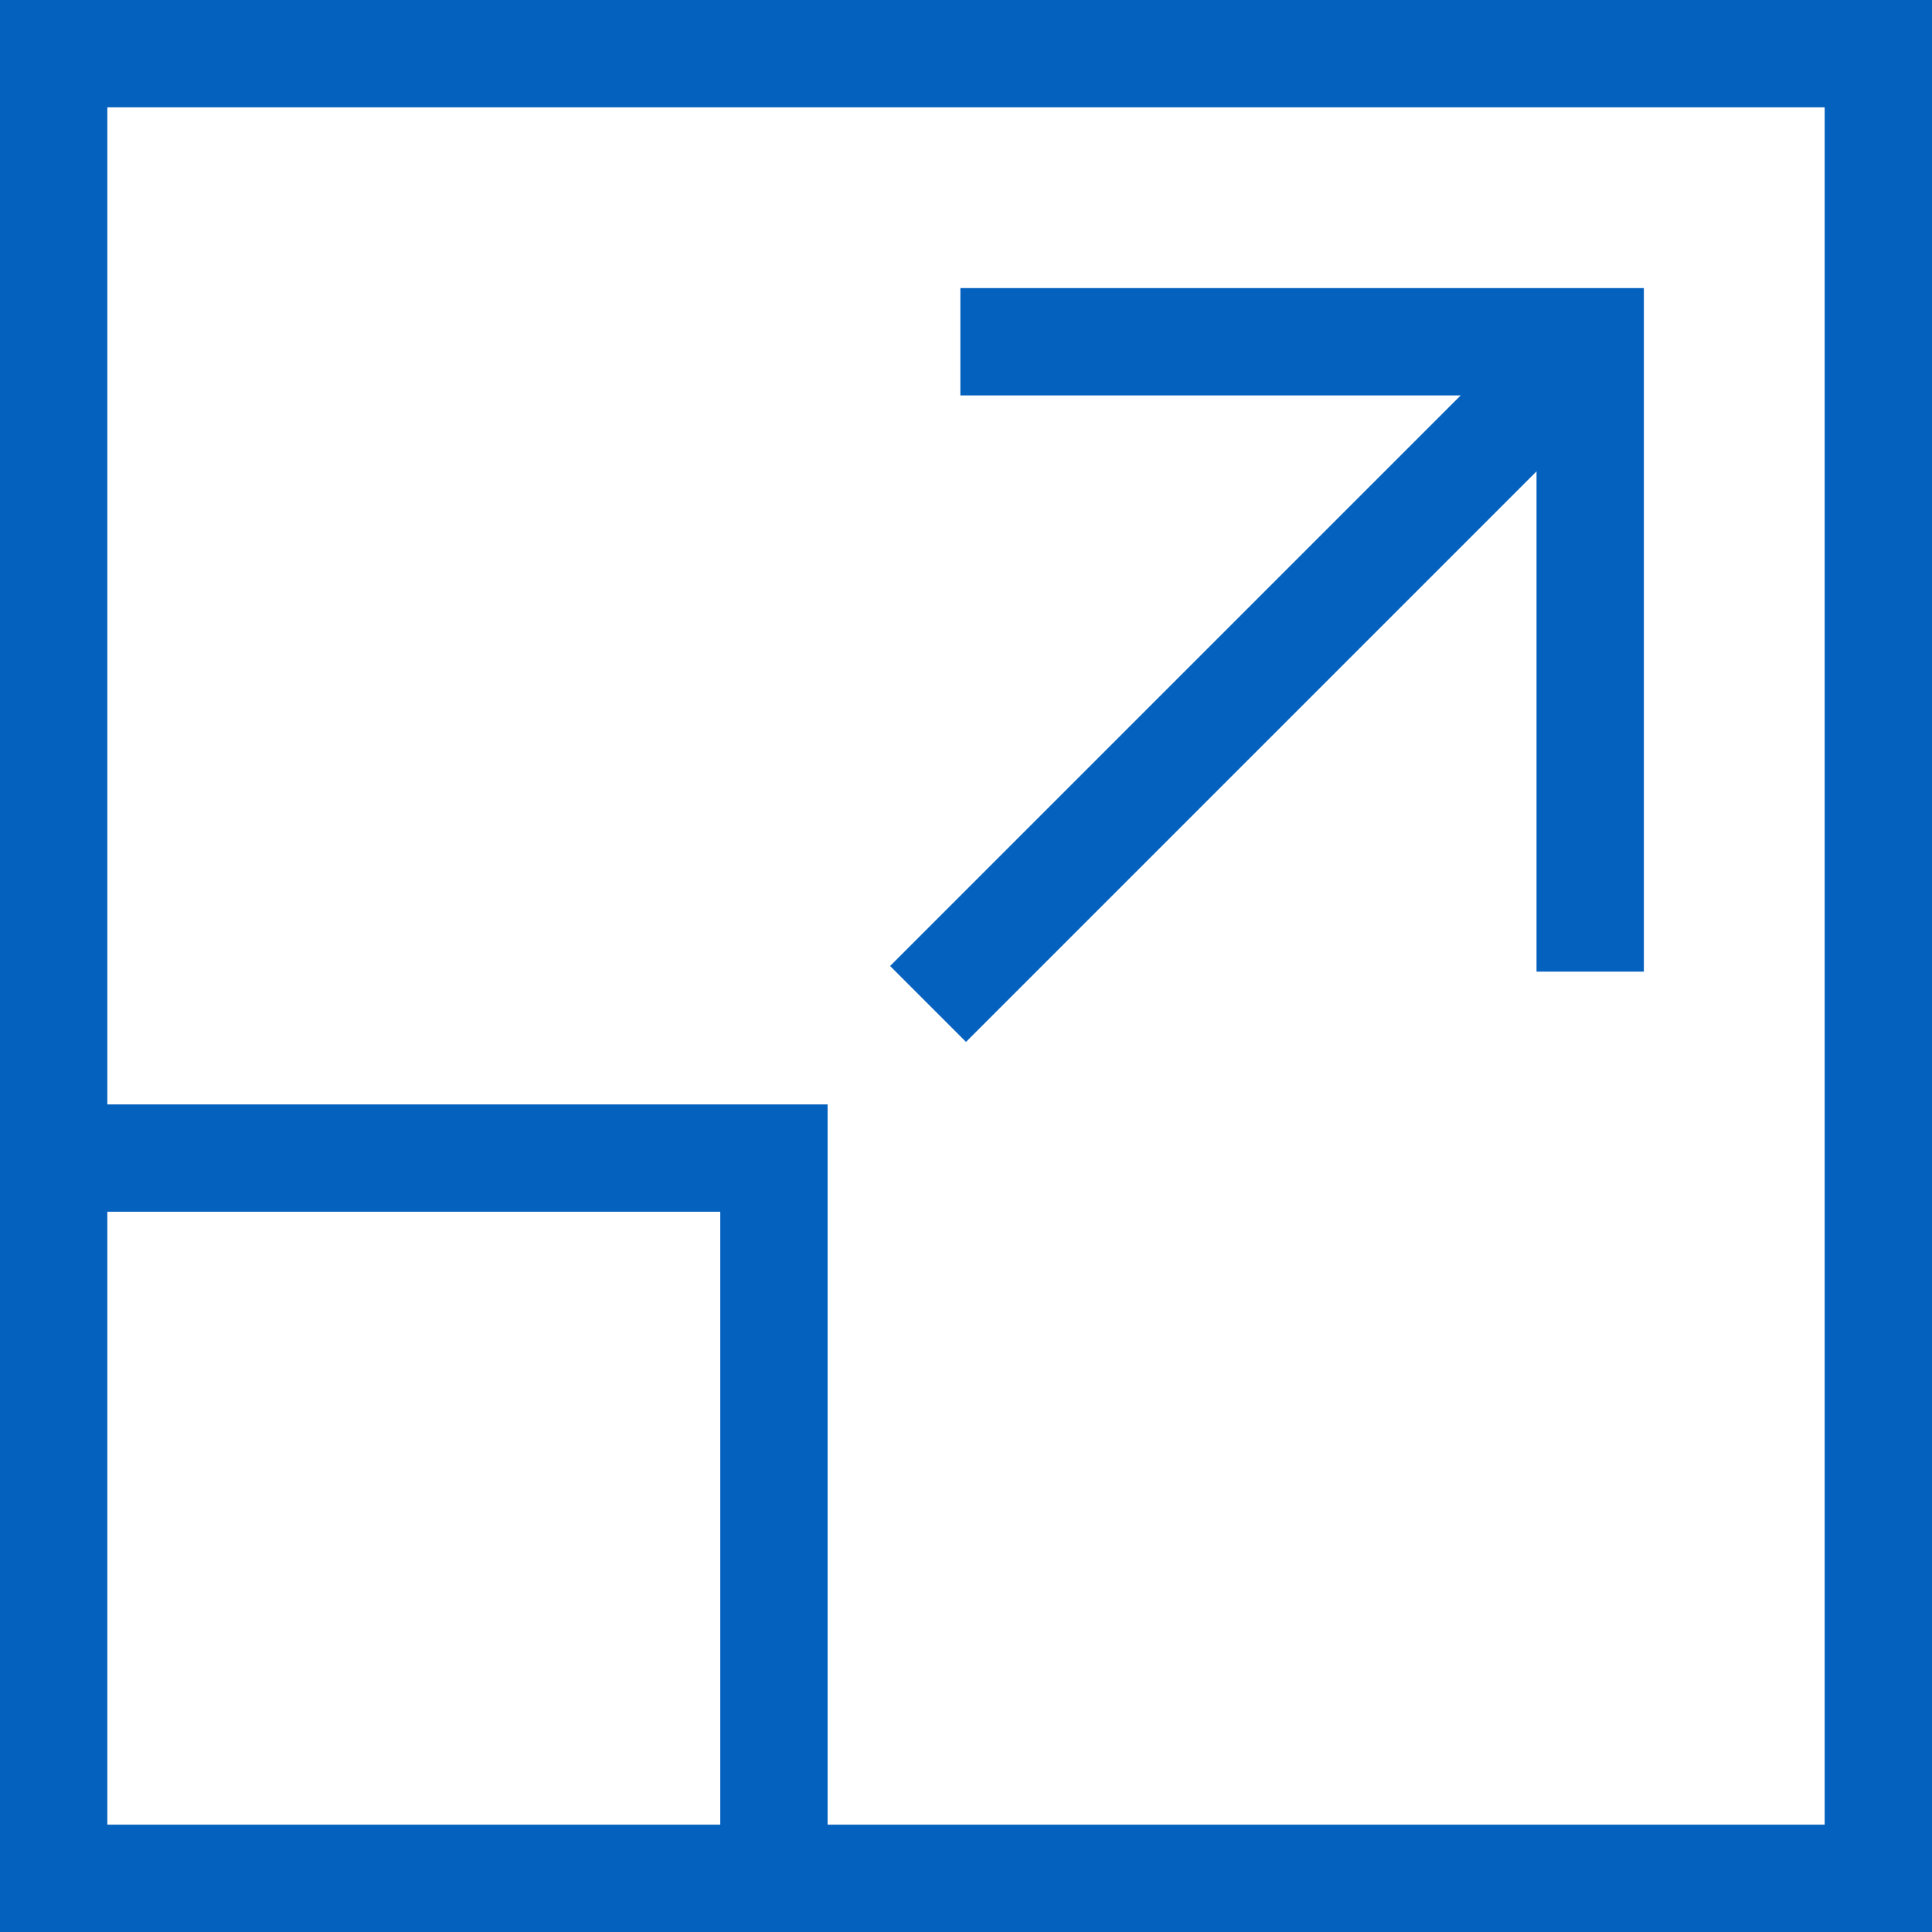 <svg width="36" height="36" viewBox="0 0 36 36" fill="none" xmlns="http://www.w3.org/2000/svg">
<path d="M14.421 35V21.579H1" stroke="#0561BE" stroke-width="2" stroke-miterlimit="10" stroke-linecap="square"/>
<path d="M35 35V1L1 1L1 35H35Z" stroke="#0561BE" stroke-width="2" stroke-miterlimit="10" stroke-linecap="square"/>
<path d="M18 18L29.632 6.368L28.457 7.543" stroke="#0561BE" stroke-width="2" stroke-miterlimit="10" stroke-linecap="square"/>
<path d="M18.895 6.368H29.631V17.105" stroke="#0561BE" stroke-width="2" stroke-miterlimit="10" stroke-linecap="square"/>
</svg>
